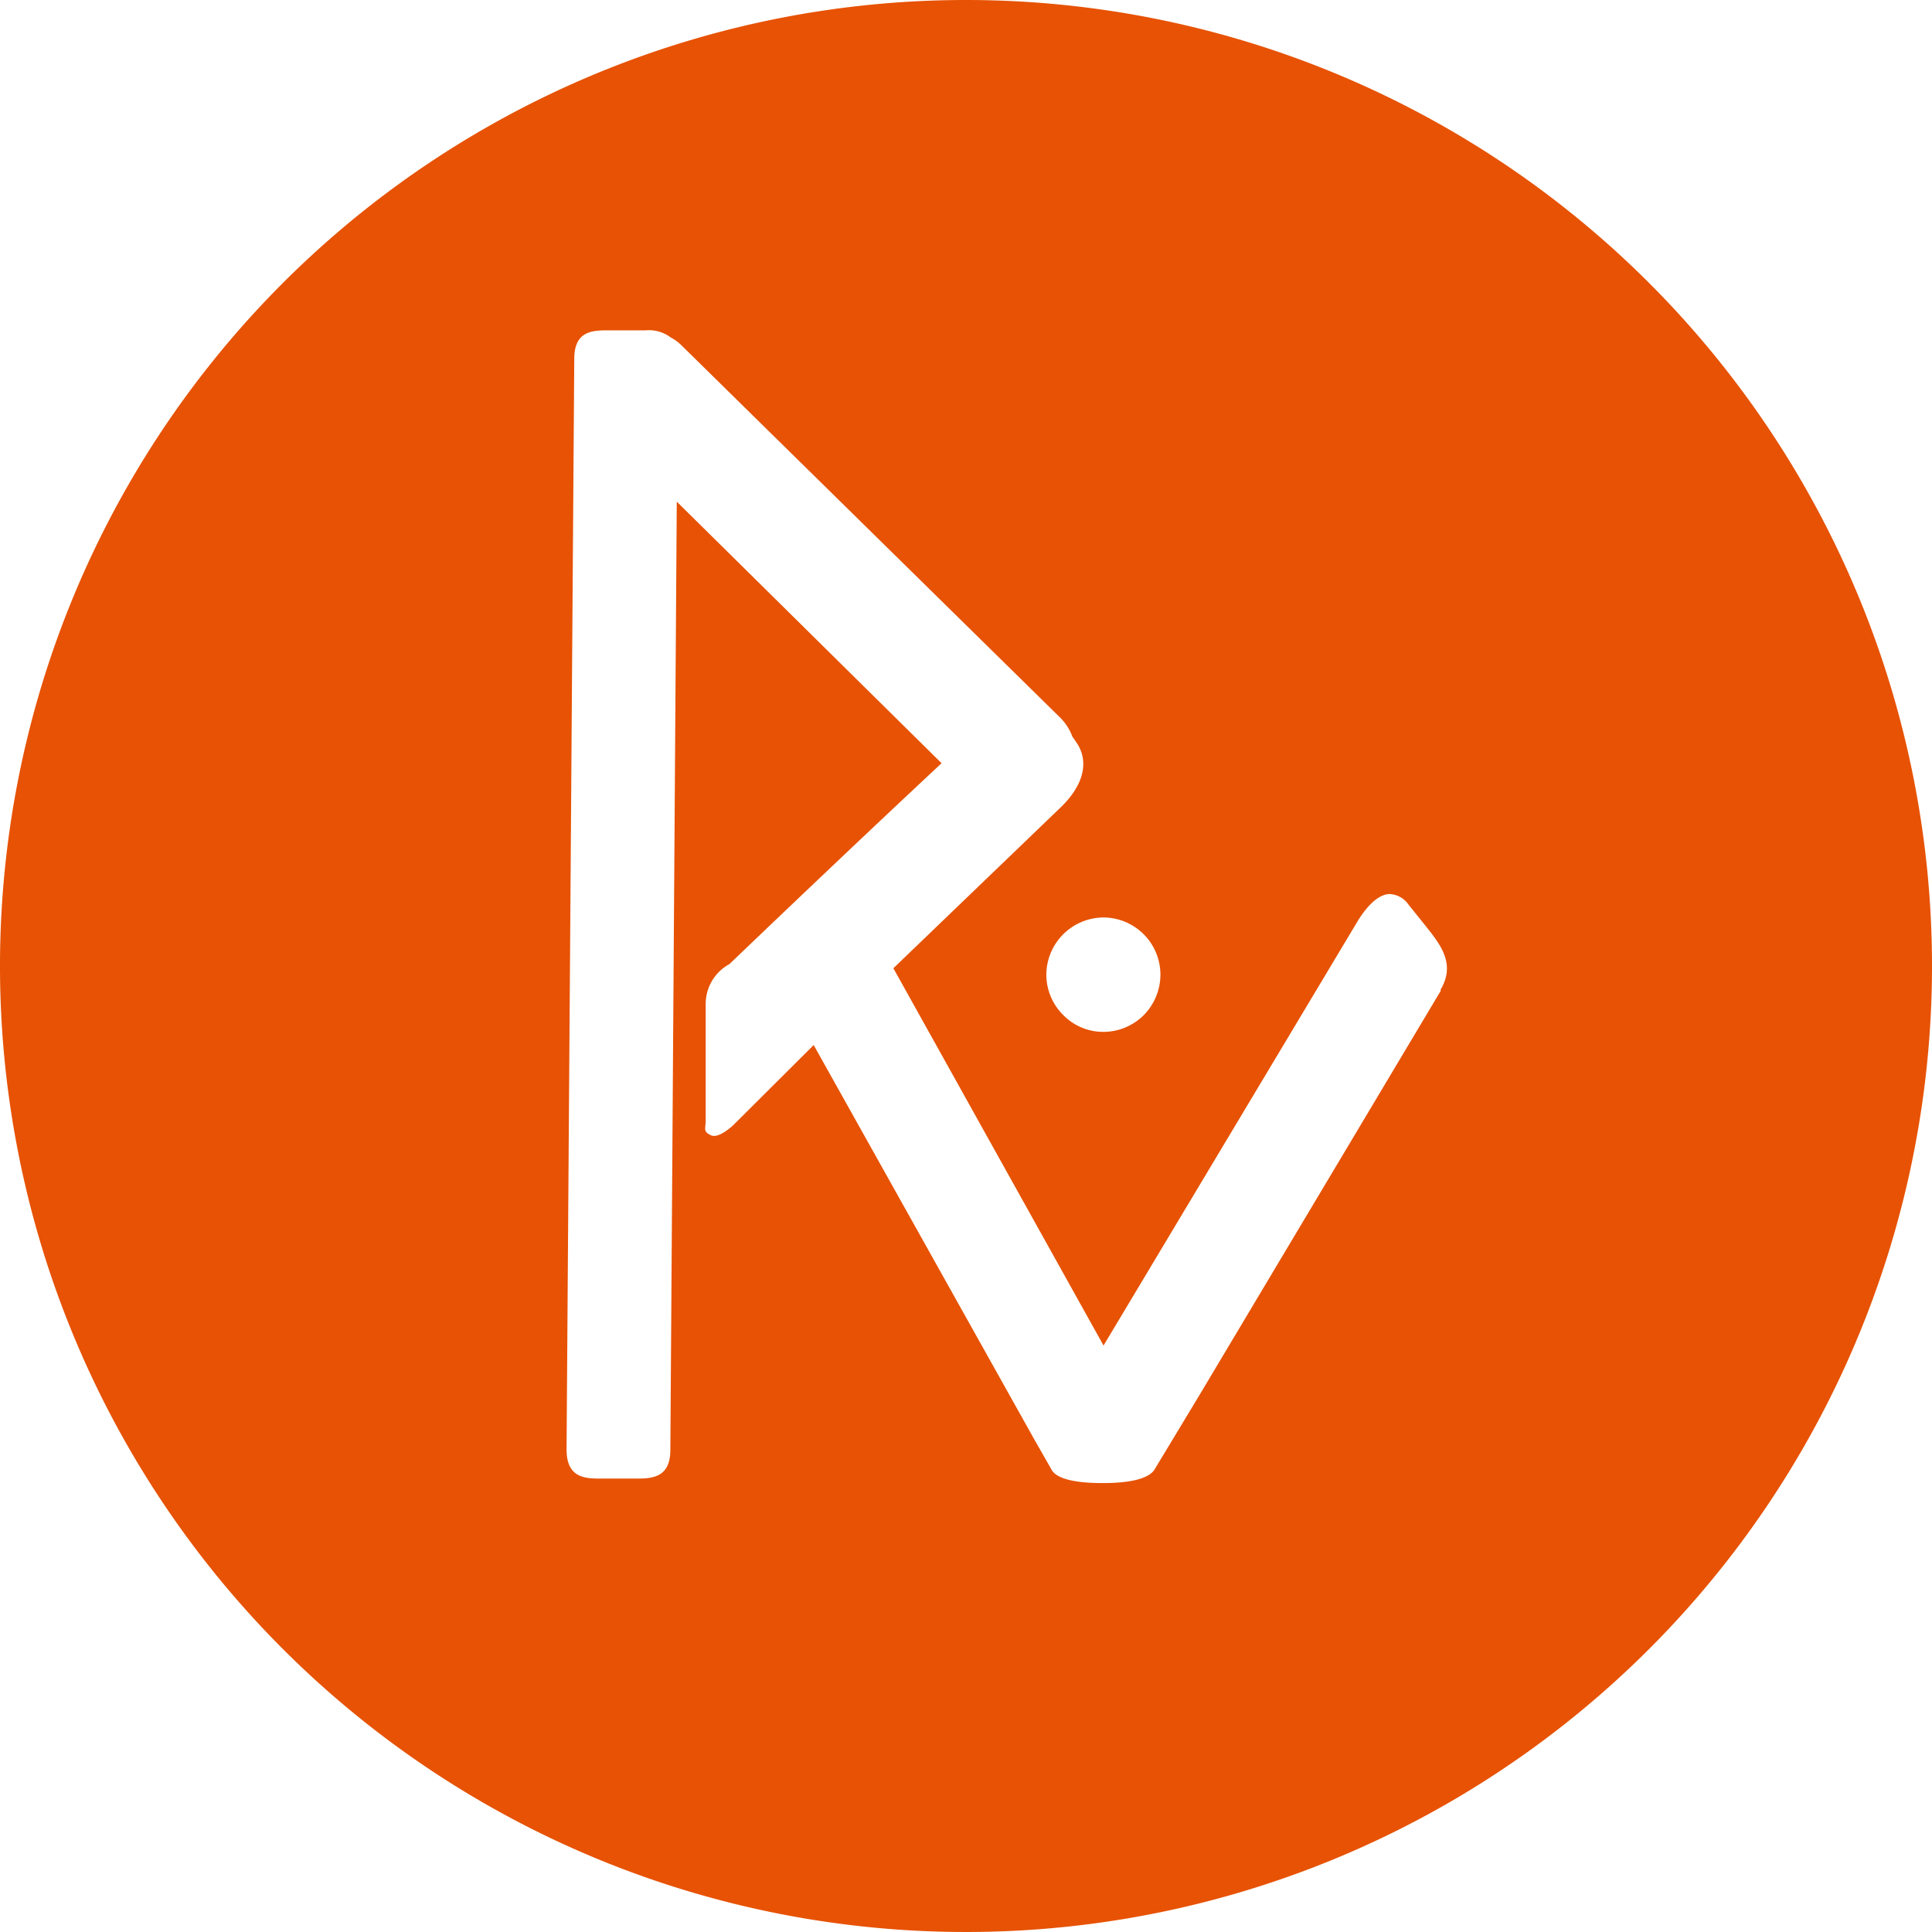 <?xml version="1.0" encoding="UTF-8" standalone="no"?>
<svg
   xmlns:dc="http://purl.org/dc/elements/1.1/"
   xmlns:cc="http://creativecommons.org/ns#"
   xmlns:rdf="http://www.w3.org/1999/02/22-rdf-syntax-ns#"
   xmlns:svg="http://www.w3.org/2000/svg"
   xmlns="http://www.w3.org/2000/svg"
   xmlns:sodipodi="http://sodipodi.sourceforge.net/DTD/sodipodi-0.dtd"
   xmlns:inkscape="http://www.inkscape.org/namespaces/inkscape"
   viewBox="0 0 60.12 60.12"
   version="1.1"
   id="svg1025"
   sodipodi:docname="logo-circle.svg"
   width="60.12"
   height="60.12"
   inkscape:version="1.0.2-2 (e86c870879, 2021-01-15)">
  <sodipodi:namedview
     pagecolor="#ffffff"
     bordercolor="#666666"
     borderopacity="1"
     objecttolerance="10"
     gridtolerance="10"
     guidetolerance="10"
     inkscape:pageopacity="0"
     inkscape:pageshadow="2"
     inkscape:window-width="1920"
     inkscape:window-height="1001"
     id="namedview1027"
     showgrid="false"
     inkscape:zoom="4.0936659"
     inkscape:cx="78.108474"
     inkscape:cy="34.579176"
     inkscape:window-x="-9"
     inkscape:window-y="-9"
     inkscape:window-maximized="1"
     inkscape:current-layer="svg1025" />
  <defs
     id="defs1011">
    <style
       id="style1009">.cls-1{fill:#e65300;}.cls-2{fill:#231f20;}</style>
  </defs>
  <path
     class="cls-2"
     d="M 30.06,0 A 30.06,30.06 0 1 0 60.12,30.06 30.06,30.06 0 0 0 30.06,0 Z m 4.28,28.55 a 1.78,1.78 0 0 1 1.77,1.79 1.8,1.8 0 0 1 -0.53,1.26 1.78,1.78 0 0 1 -1.25,0.51 v 0 a 1.74,1.74 0 0 1 -1.25,-0.53 1.77,1.77 0 0 1 -0.52,-1.26 1.79,1.79 0 0 1 1.79,-1.77 z m 10.5,2.27 -7.52,12.6 v 0 l -1.4,2.32 c -0.23,0.34 -1,0.41 -1.58,0.41 h -0.06 c -0.62,0 -1.41,-0.08 -1.57,-0.44 L 32.19,44.8 v 0 L 25.32,32.52 22.83,35 c 0,0 -0.45,0.44 -0.7,0.33 -0.25,-0.11 -0.18,-0.2 -0.17,-0.43 V 31.24 A 1.41,1.41 0 0 1 22.7,30 c 0,0 3.47,-3.33 6.6,-6.25 l -8.24,-8.14 -0.2,29.51 c 0,0.81 -0.5,0.89 -1,0.89 h -1.23 c -0.51,0 -1,-0.08 -1,-0.91 l 0.24,-33.93 c 0,-0.82 0.49,-0.89 1,-0.89 h 1.22 a 1.12,1.12 0 0 1 0.78,0.22 1.4,1.4 0 0 1 0.33,0.24 L 33,22.34 a 1.65,1.65 0 0 1 0.37,0.58 l 0.11,0.16 c 0.43,0.6 0.25,1.35 -0.48,2.05 l -5.2,5 6.54,11.74 7.88,-13.16 c 0.23,-0.39 0.6,-0.86 1,-0.89 a 0.75,0.75 0 0 1 0.61,0.33 l 0.53,0.66 c 0.47,0.59 0.95,1.19 0.46,2 z"
     id="path1021"
     style="fill:#e75204;fill-opacity:1" />
</svg>
